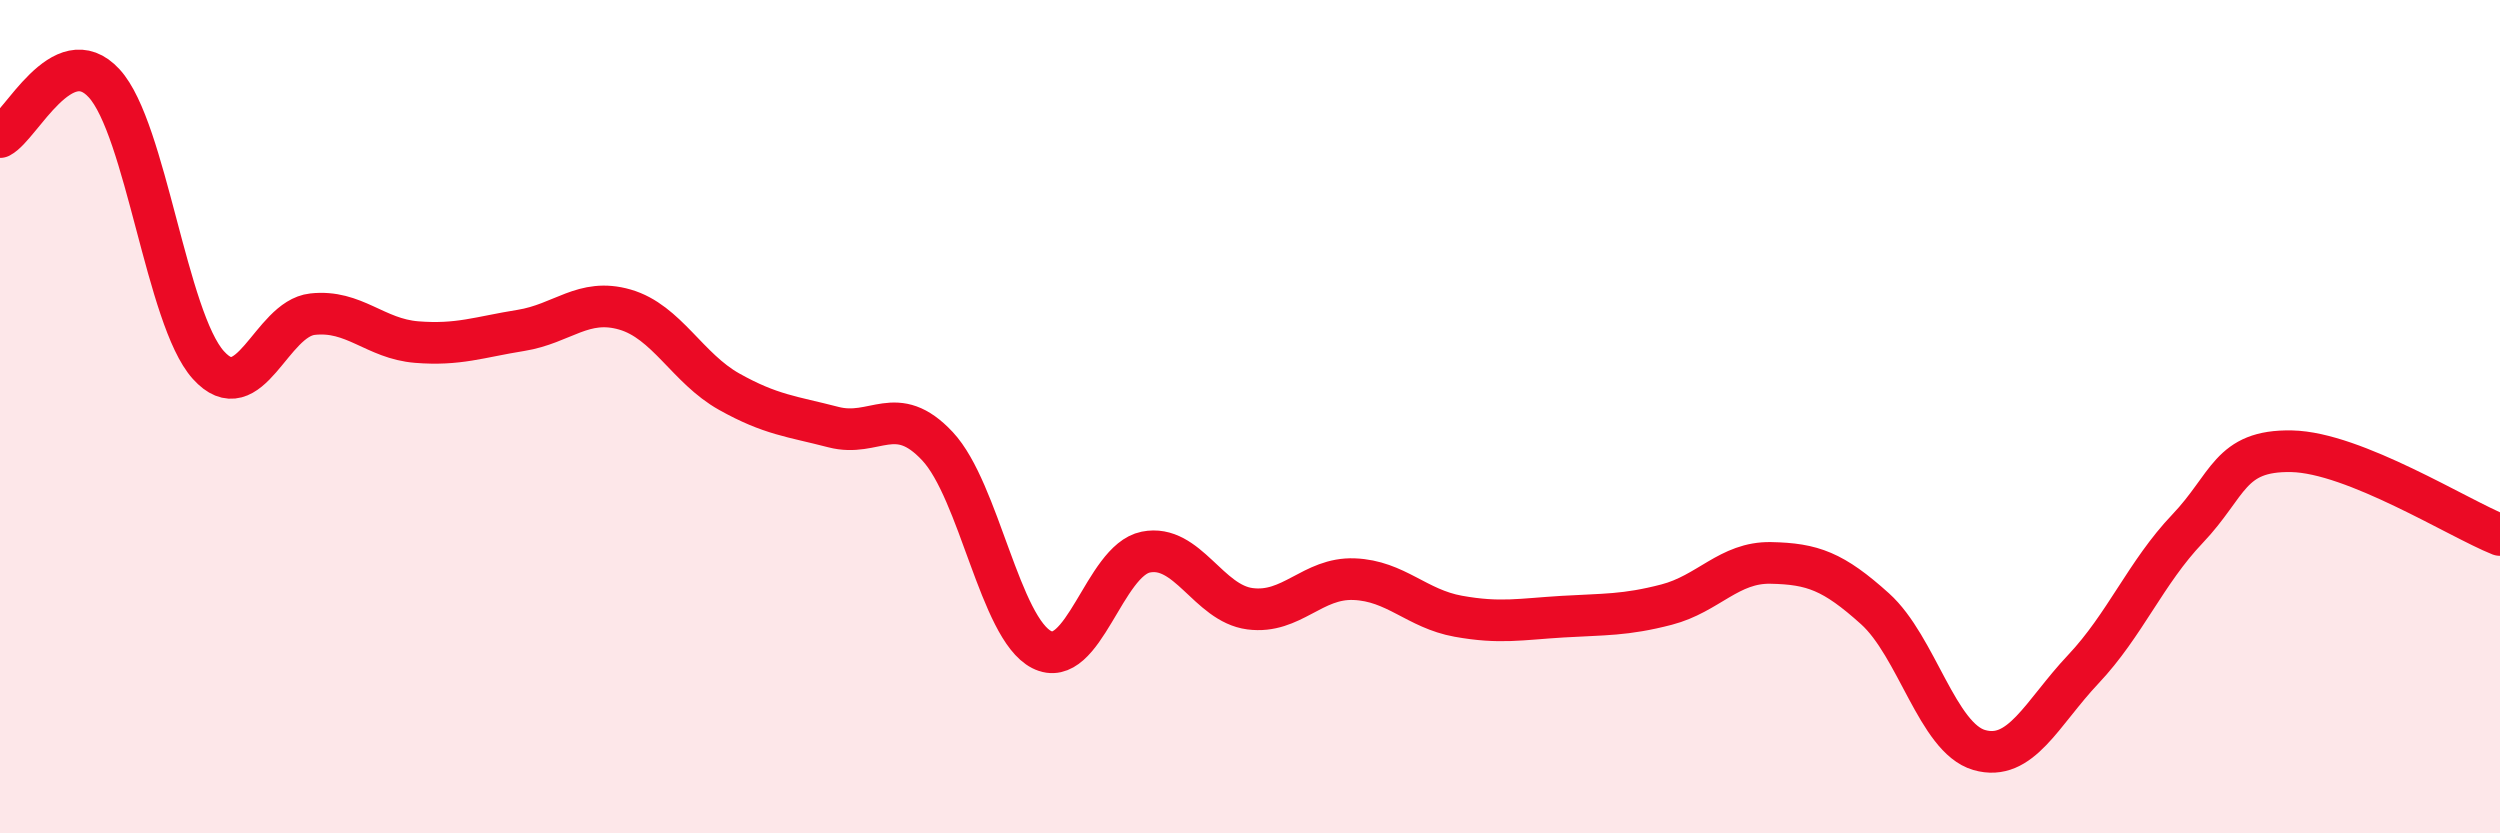 
    <svg width="60" height="20" viewBox="0 0 60 20" xmlns="http://www.w3.org/2000/svg">
      <path
        d="M 0,3.29 C 0.5,3.03 1.5,0.91 2.5,2 C 3.5,3.09 4,7.65 5,8.76 C 6,9.87 6.5,7.65 7.5,7.54 C 8.5,7.43 9,8.13 10,8.21 C 11,8.29 11.5,8.09 12.5,7.93 C 13.5,7.77 14,7.14 15,7.43 C 16,7.72 16.5,8.84 17.5,9.4 C 18.5,9.96 19,9.99 20,10.25 C 21,10.51 21.5,9.64 22.5,10.71 C 23.5,11.78 24,15.08 25,15.59 C 26,16.1 26.5,13.45 27.5,13.25 C 28.5,13.05 29,14.48 30,14.61 C 31,14.74 31.5,13.86 32.5,13.9 C 33.5,13.94 34,14.61 35,14.79 C 36,14.97 36.5,14.86 37.5,14.8 C 38.5,14.74 39,14.77 40,14.51 C 41,14.25 41.5,13.49 42.5,13.51 C 43.5,13.53 44,13.71 45,14.61 C 46,15.51 46.5,17.71 47.5,18 C 48.5,18.29 49,17.12 50,16.06 C 51,15 51.5,13.74 52.5,12.69 C 53.5,11.64 53.5,10.8 55,10.83 C 56.5,10.86 59,12.44 60,12.84L60 20L0 20Z"
        fill="#EB0A25"
        opacity="0.1"
        stroke-linecap="round"
        stroke-linejoin="round"
      />
      <path
        d="M 0,3.29 C 0.5,3.03 1.5,0.91 2.5,2 C 3.5,3.09 4,7.65 5,8.76 C 6,9.87 6.5,7.65 7.5,7.54 C 8.5,7.43 9,8.13 10,8.21 C 11,8.29 11.5,8.09 12.5,7.93 C 13.5,7.77 14,7.14 15,7.43 C 16,7.72 16.5,8.84 17.5,9.4 C 18.5,9.96 19,9.99 20,10.25 C 21,10.51 21.5,9.64 22.5,10.71 C 23.5,11.78 24,15.08 25,15.59 C 26,16.1 26.5,13.45 27.5,13.25 C 28.5,13.05 29,14.48 30,14.61 C 31,14.74 31.5,13.86 32.5,13.9 C 33.5,13.94 34,14.61 35,14.79 C 36,14.97 36.5,14.86 37.5,14.8 C 38.5,14.74 39,14.77 40,14.51 C 41,14.25 41.5,13.49 42.5,13.51 C 43.5,13.53 44,13.71 45,14.61 C 46,15.51 46.5,17.71 47.5,18 C 48.5,18.29 49,17.12 50,16.06 C 51,15 51.5,13.74 52.5,12.69 C 53.5,11.64 53.5,10.8 55,10.83 C 56.5,10.86 59,12.44 60,12.84"
        stroke="#EB0A25"
        stroke-width="1"
        fill="none"
        stroke-linecap="round"
        stroke-linejoin="round"
      />
    </svg>
  